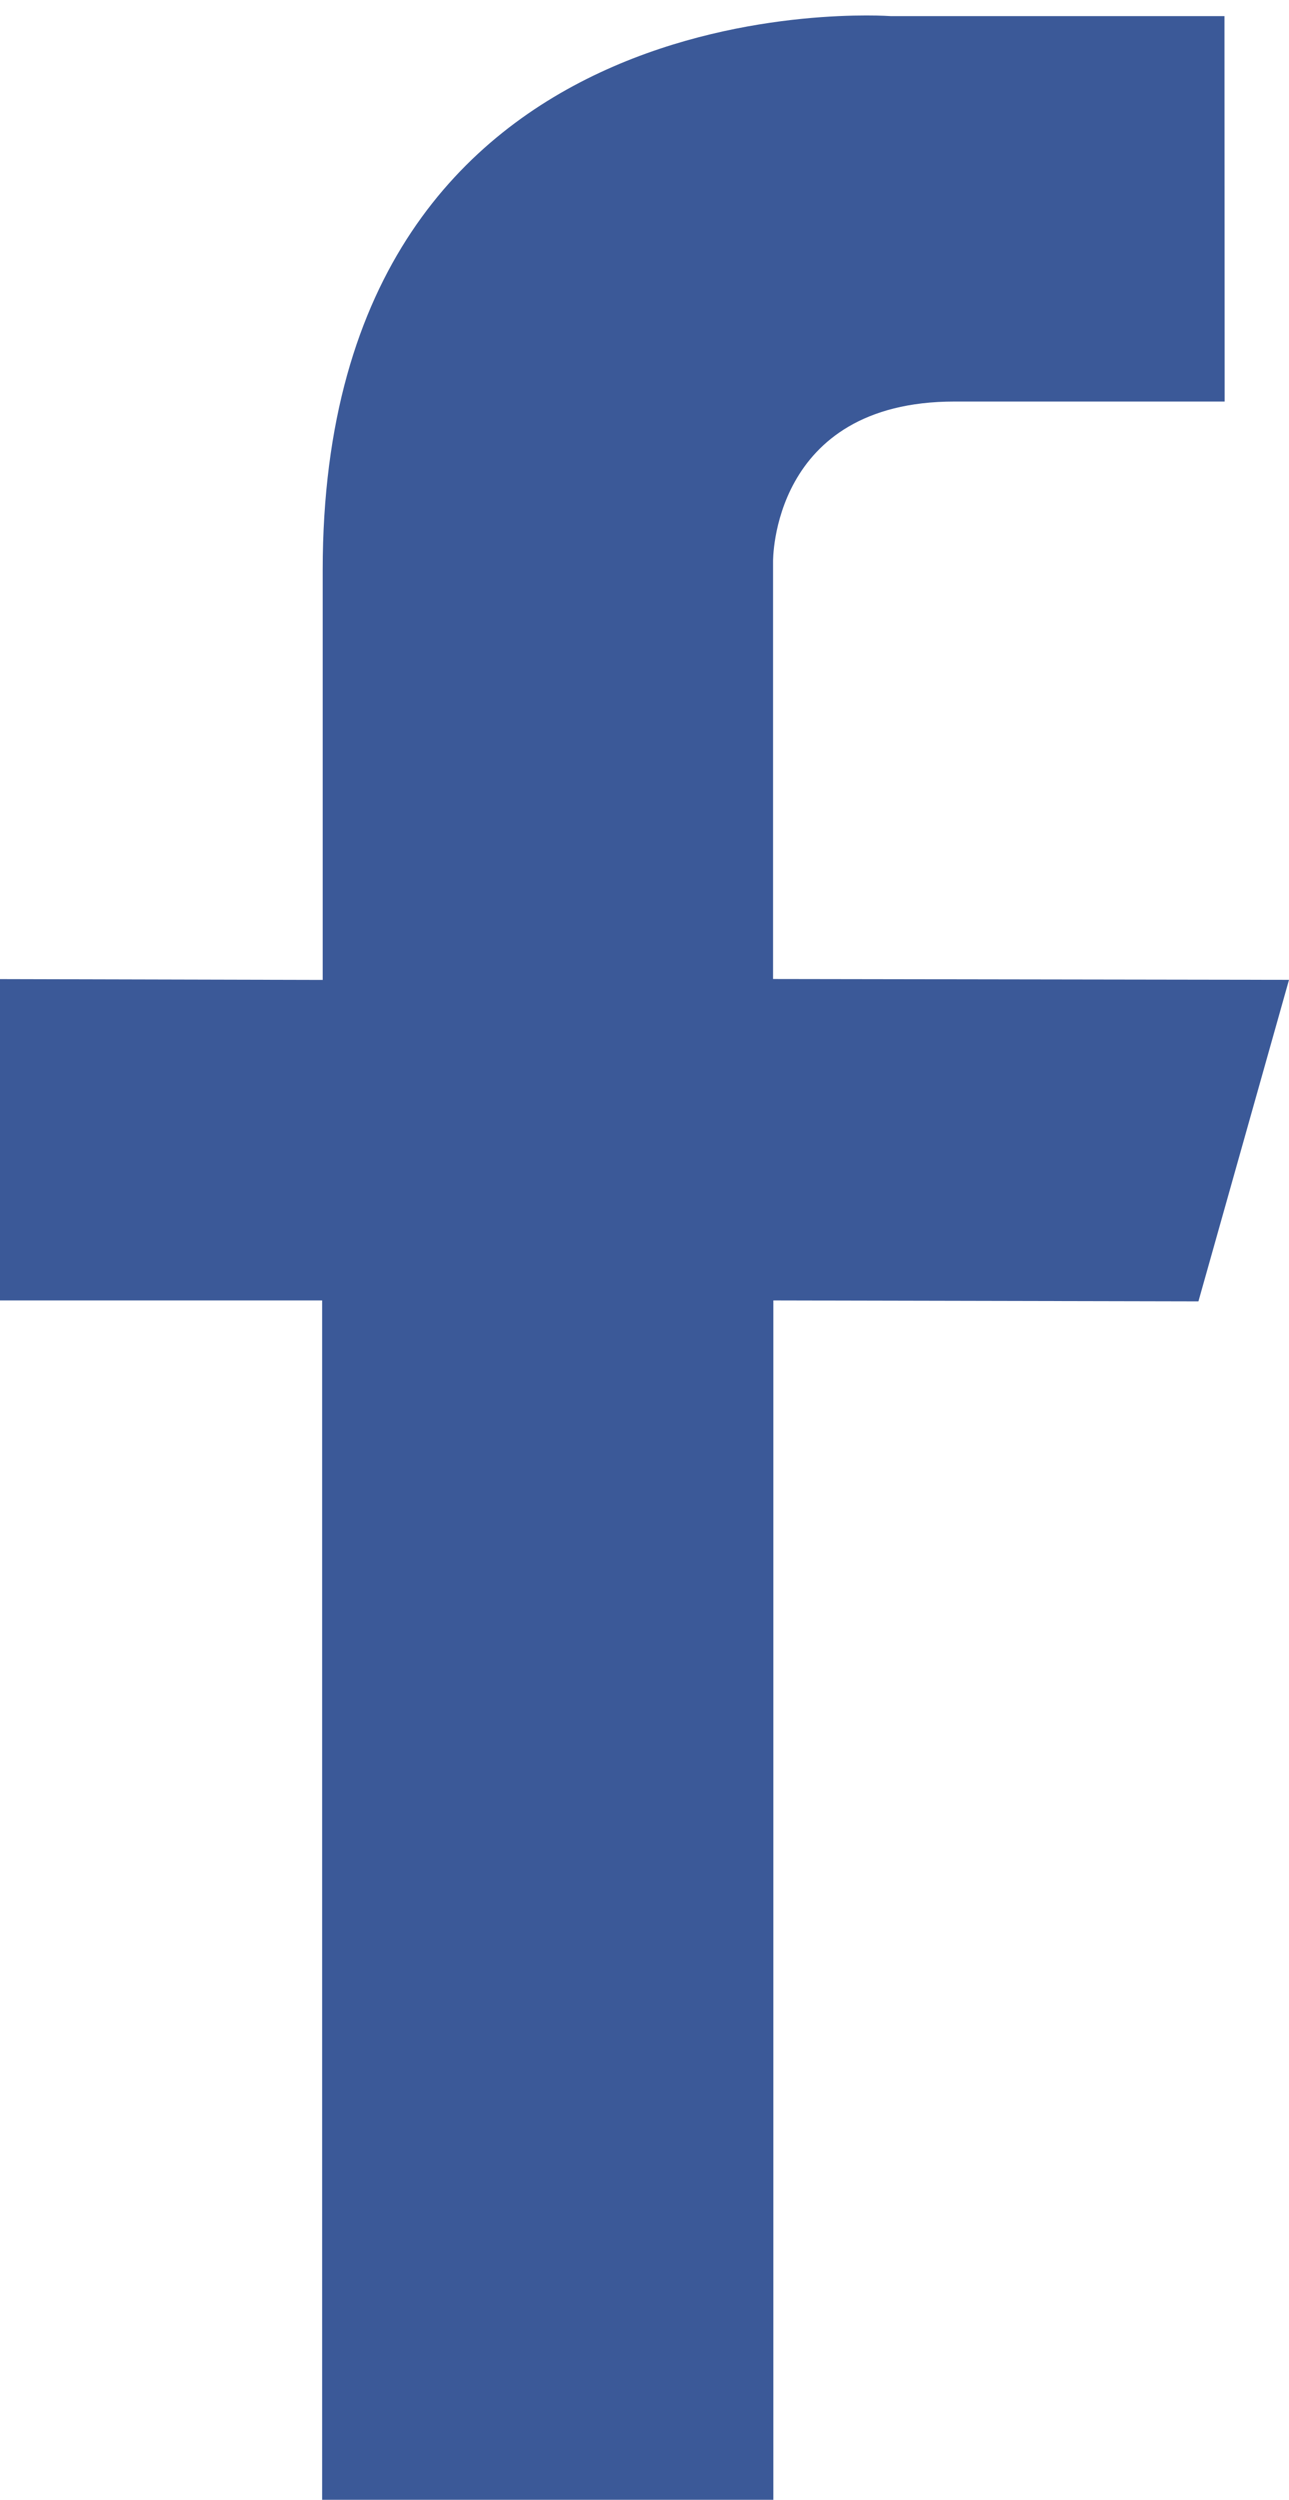 <?xml version="1.0" encoding="utf-8"?>
<!-- Generator: Adobe Illustrator 16.0.0, SVG Export Plug-In . SVG Version: 6.00 Build 0)  -->
<!DOCTYPE svg PUBLIC "-//W3C//DTD SVG 1.1//EN" "http://www.w3.org/Graphics/SVG/1.1/DTD/svg11.dtd">
<svg version="1.1" id="Calque_1" xmlns="http://www.w3.org/2000/svg" xmlns:xlink="http://www.w3.org/1999/xlink" x="0px" y="0px"
	 width="13.761px" height="26.684px" viewBox="0 0 13.761 26.684" enable-background="new 0 0 13.761 26.684" xml:space="preserve">
<path fill="#3B5998" d="M12.794,13.891l-4.538-0.01v12.802H3.439V13.881H0v-3.43l3.445,0.009c0,0,0-3.012,0-4.375
	c0-6.365,6.063-5.913,6.063-5.913h3.564l0.002,4.114h-2.883c-1.963,0-1.938,1.71-1.938,1.71v4.454l5.508,0.009L12.794,13.891z"/>
</svg>
